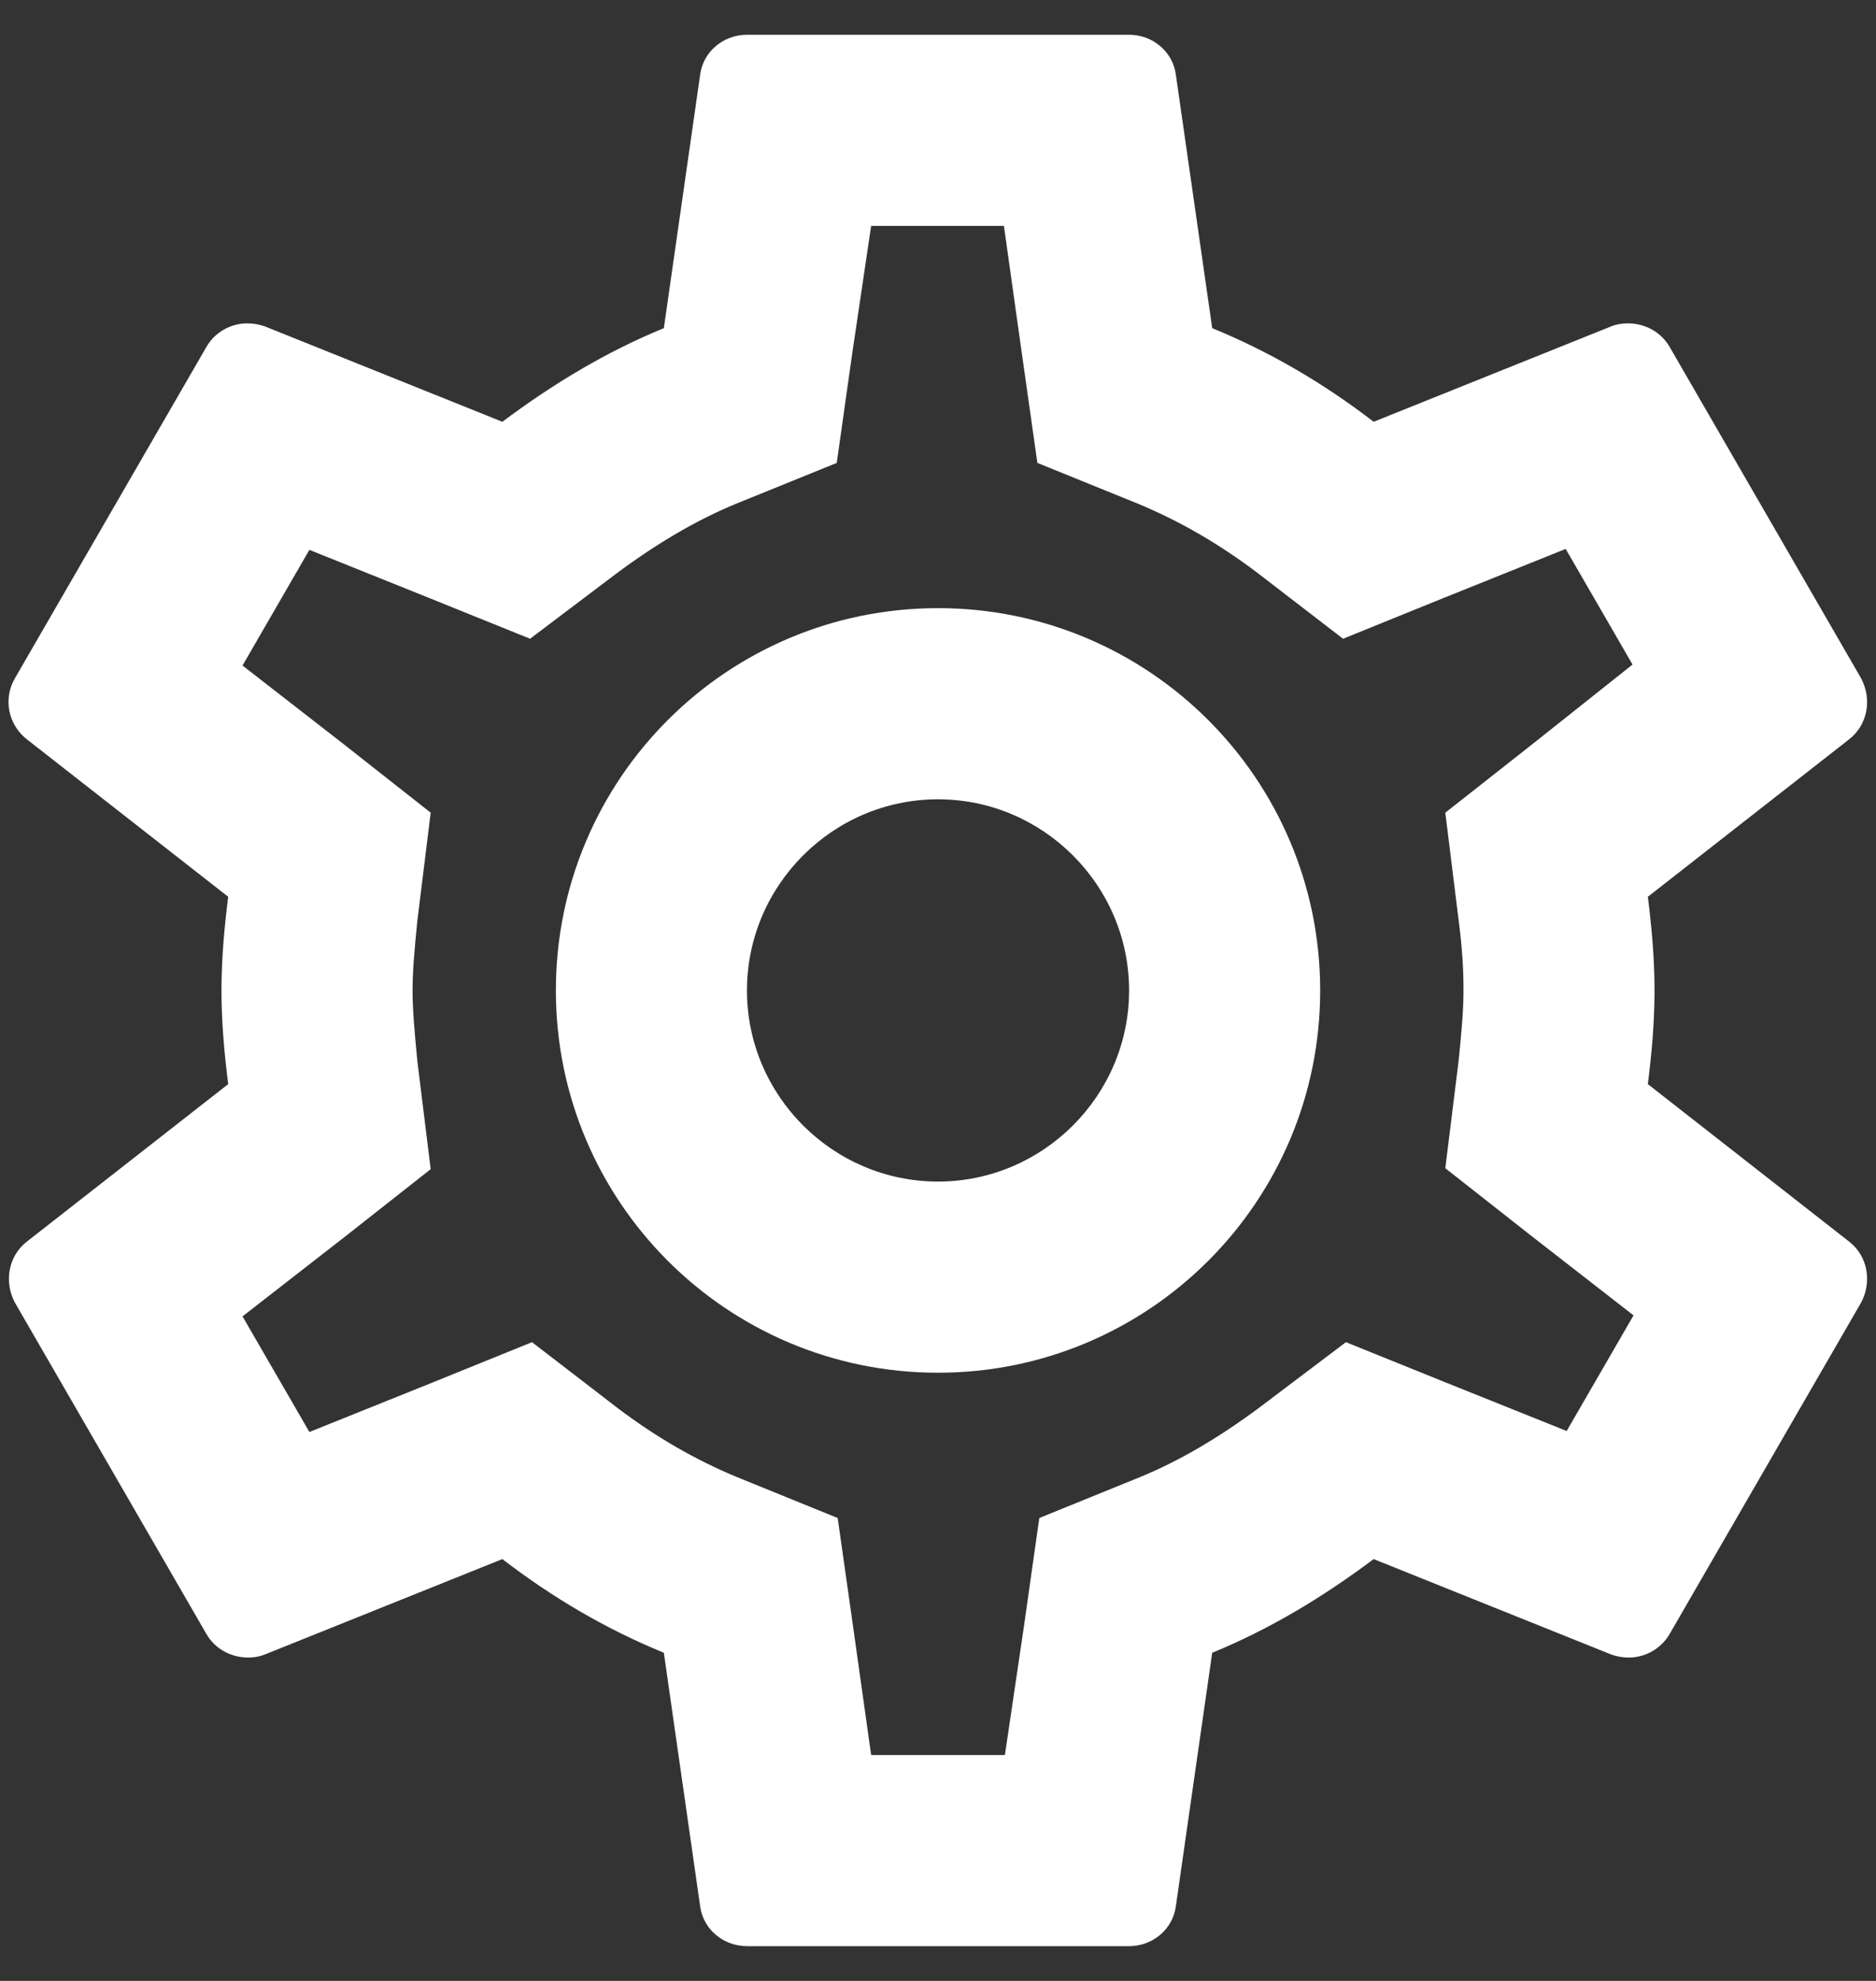 <svg width="36" height="38" viewBox="0 0 36 38" fill="none" xmlns="http://www.w3.org/2000/svg">
<rect x="0" y="0" width="36" height="38" fill="#333333" stroke="none"/>
<path d="M31.622 20.797C31.695 20.21 31.75 19.623 31.75 19C31.75 18.377 31.695 17.79 31.622 17.203L35.49 14.178C35.839 13.903 35.93 13.408 35.71 13.005L32.044 6.662C31.878 6.368 31.567 6.203 31.237 6.203C31.127 6.203 31.017 6.221 30.925 6.258L26.36 8.091C25.407 7.358 24.38 6.753 23.262 6.295L22.565 1.437C22.51 0.997 22.125 0.667 21.667 0.667H14.334C13.875 0.667 13.49 0.997 13.435 1.437L12.739 6.295C11.62 6.753 10.594 7.377 9.64 8.091L5.075 6.258C4.965 6.221 4.855 6.203 4.745 6.203C4.434 6.203 4.122 6.368 3.957 6.662L0.29 13.005C0.052 13.408 0.162 13.903 0.51 14.178L4.379 17.203C4.305 17.79 4.25 18.395 4.25 19C4.25 19.605 4.305 20.21 4.379 20.797L0.51 23.822C0.162 24.096 0.07 24.591 0.29 24.995L3.957 31.338C4.122 31.631 4.434 31.797 4.764 31.797C4.874 31.797 4.984 31.778 5.075 31.741L9.64 29.908C10.594 30.642 11.62 31.247 12.739 31.705L13.435 36.563C13.49 37.003 13.875 37.333 14.334 37.333H21.667C22.125 37.333 22.51 37.003 22.565 36.563L23.262 31.705C24.38 31.247 25.407 30.623 26.36 29.908L30.925 31.741C31.035 31.778 31.145 31.797 31.255 31.797C31.567 31.797 31.878 31.631 32.044 31.338L35.71 24.995C35.93 24.591 35.839 24.096 35.49 23.822L31.622 20.797ZM27.992 17.662C28.065 18.23 28.084 18.615 28.084 19C28.084 19.385 28.047 19.788 27.992 20.338L27.735 22.41L29.367 23.693L31.347 25.233L30.064 27.451L27.735 26.517L25.828 25.747L24.178 26.993C23.39 27.58 22.639 28.02 21.887 28.331L19.944 29.12L19.65 31.192L19.284 33.666H16.717L16.369 31.192L16.075 29.12L14.132 28.331C13.344 28.002 12.61 27.58 11.877 27.03L10.209 25.747L8.265 26.535L5.937 27.47L4.654 25.252L6.634 23.712L8.265 22.428L8.009 20.357C7.954 19.788 7.917 19.366 7.917 19C7.917 18.633 7.954 18.212 8.009 17.662L8.265 15.59L6.634 14.306L4.654 12.767L5.937 10.548L8.265 11.483L10.172 12.253L11.822 11.007C12.61 10.42 13.362 9.98 14.114 9.668L16.057 8.88L16.35 6.808L16.717 4.333H19.265L19.613 6.808L19.907 8.88L21.85 9.668C22.639 9.998 23.372 10.42 24.105 10.97L25.773 12.253L27.717 11.465L30.045 10.53L31.328 12.748L29.367 14.306L27.735 15.59L27.992 17.662ZM18 11.666C13.948 11.666 10.667 14.948 10.667 19C10.667 23.052 13.948 26.333 18 26.333C22.052 26.333 25.334 23.052 25.334 19C25.334 14.948 22.052 11.666 18 11.666ZM18 22.666C15.983 22.666 14.334 21.017 14.334 19C14.334 16.983 15.983 15.333 18 15.333C20.017 15.333 21.667 16.983 21.667 19C21.667 21.017 20.017 22.666 18 22.666Z" fill="white"/>
</svg>
